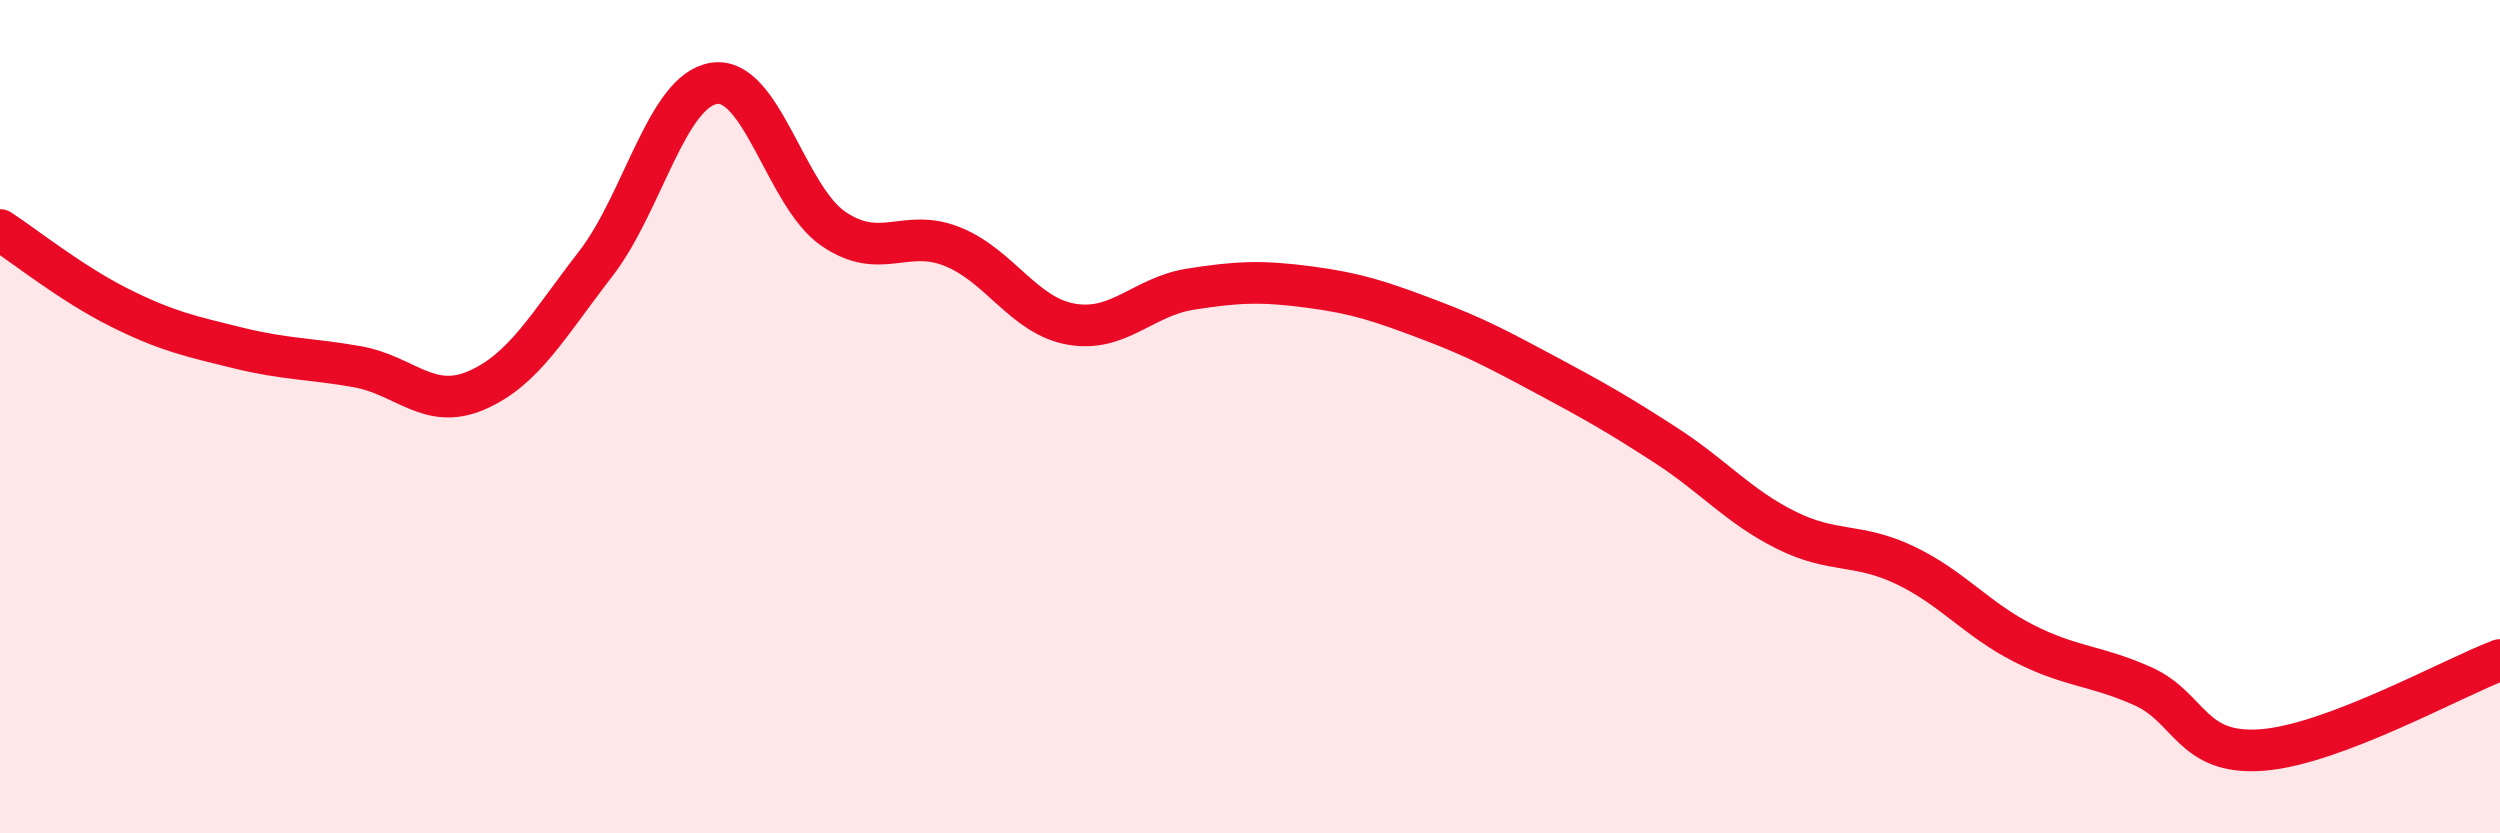 
    <svg width="60" height="20" viewBox="0 0 60 20" xmlns="http://www.w3.org/2000/svg">
      <path
        d="M 0,5.52 C 0.57,5.89 1.72,6.81 2.86,7.38 C 4,7.95 4.57,8.07 5.71,8.35 C 6.85,8.63 7.43,8.6 8.57,8.8 C 9.71,9 10.29,9.86 11.43,9.37 C 12.57,8.88 13.15,7.81 14.29,6.34 C 15.43,4.87 16,2.17 17.14,2 C 18.28,1.83 18.86,4.71 20,5.49 C 21.14,6.27 21.72,5.46 22.86,5.92 C 24,6.38 24.57,7.58 25.71,7.78 C 26.85,7.98 27.43,7.12 28.57,6.94 C 29.71,6.76 30.29,6.74 31.43,6.89 C 32.57,7.04 33.15,7.24 34.29,7.67 C 35.43,8.1 36,8.41 37.14,9.02 C 38.28,9.63 38.86,9.96 40,10.7 C 41.14,11.44 41.72,12.15 42.86,12.72 C 44,13.29 44.57,13.02 45.71,13.56 C 46.85,14.1 47.43,14.86 48.57,15.44 C 49.71,16.02 50.29,15.96 51.43,16.47 C 52.57,16.98 52.58,18.13 54.29,18 C 56,17.87 58.86,16.27 60,15.84L60 20L0 20Z"
        fill="#EB0A25"
        opacity="0.1"
        stroke-linecap="round"
        stroke-linejoin="round"
      />
      <path
        d="M 0,5.52 C 0.57,5.89 1.72,6.81 2.86,7.38 C 4,7.95 4.57,8.07 5.71,8.35 C 6.85,8.63 7.43,8.6 8.57,8.8 C 9.71,9 10.29,9.86 11.43,9.37 C 12.57,8.88 13.15,7.81 14.29,6.34 C 15.43,4.87 16,2.17 17.14,2 C 18.28,1.83 18.86,4.71 20,5.49 C 21.14,6.27 21.72,5.46 22.86,5.92 C 24,6.38 24.57,7.58 25.71,7.78 C 26.85,7.98 27.43,7.12 28.57,6.94 C 29.71,6.76 30.29,6.74 31.43,6.89 C 32.57,7.04 33.15,7.24 34.29,7.67 C 35.43,8.1 36,8.41 37.14,9.02 C 38.28,9.63 38.86,9.96 40,10.7 C 41.14,11.44 41.72,12.15 42.86,12.72 C 44,13.29 44.57,13.02 45.71,13.56 C 46.85,14.1 47.43,14.86 48.57,15.44 C 49.71,16.02 50.29,15.96 51.43,16.47 C 52.57,16.98 52.58,18.13 54.29,18 C 56,17.87 58.86,16.27 60,15.84"
        stroke="#EB0A25"
        stroke-width="1"
        fill="none"
        stroke-linecap="round"
        stroke-linejoin="round"
      />
    </svg>
  